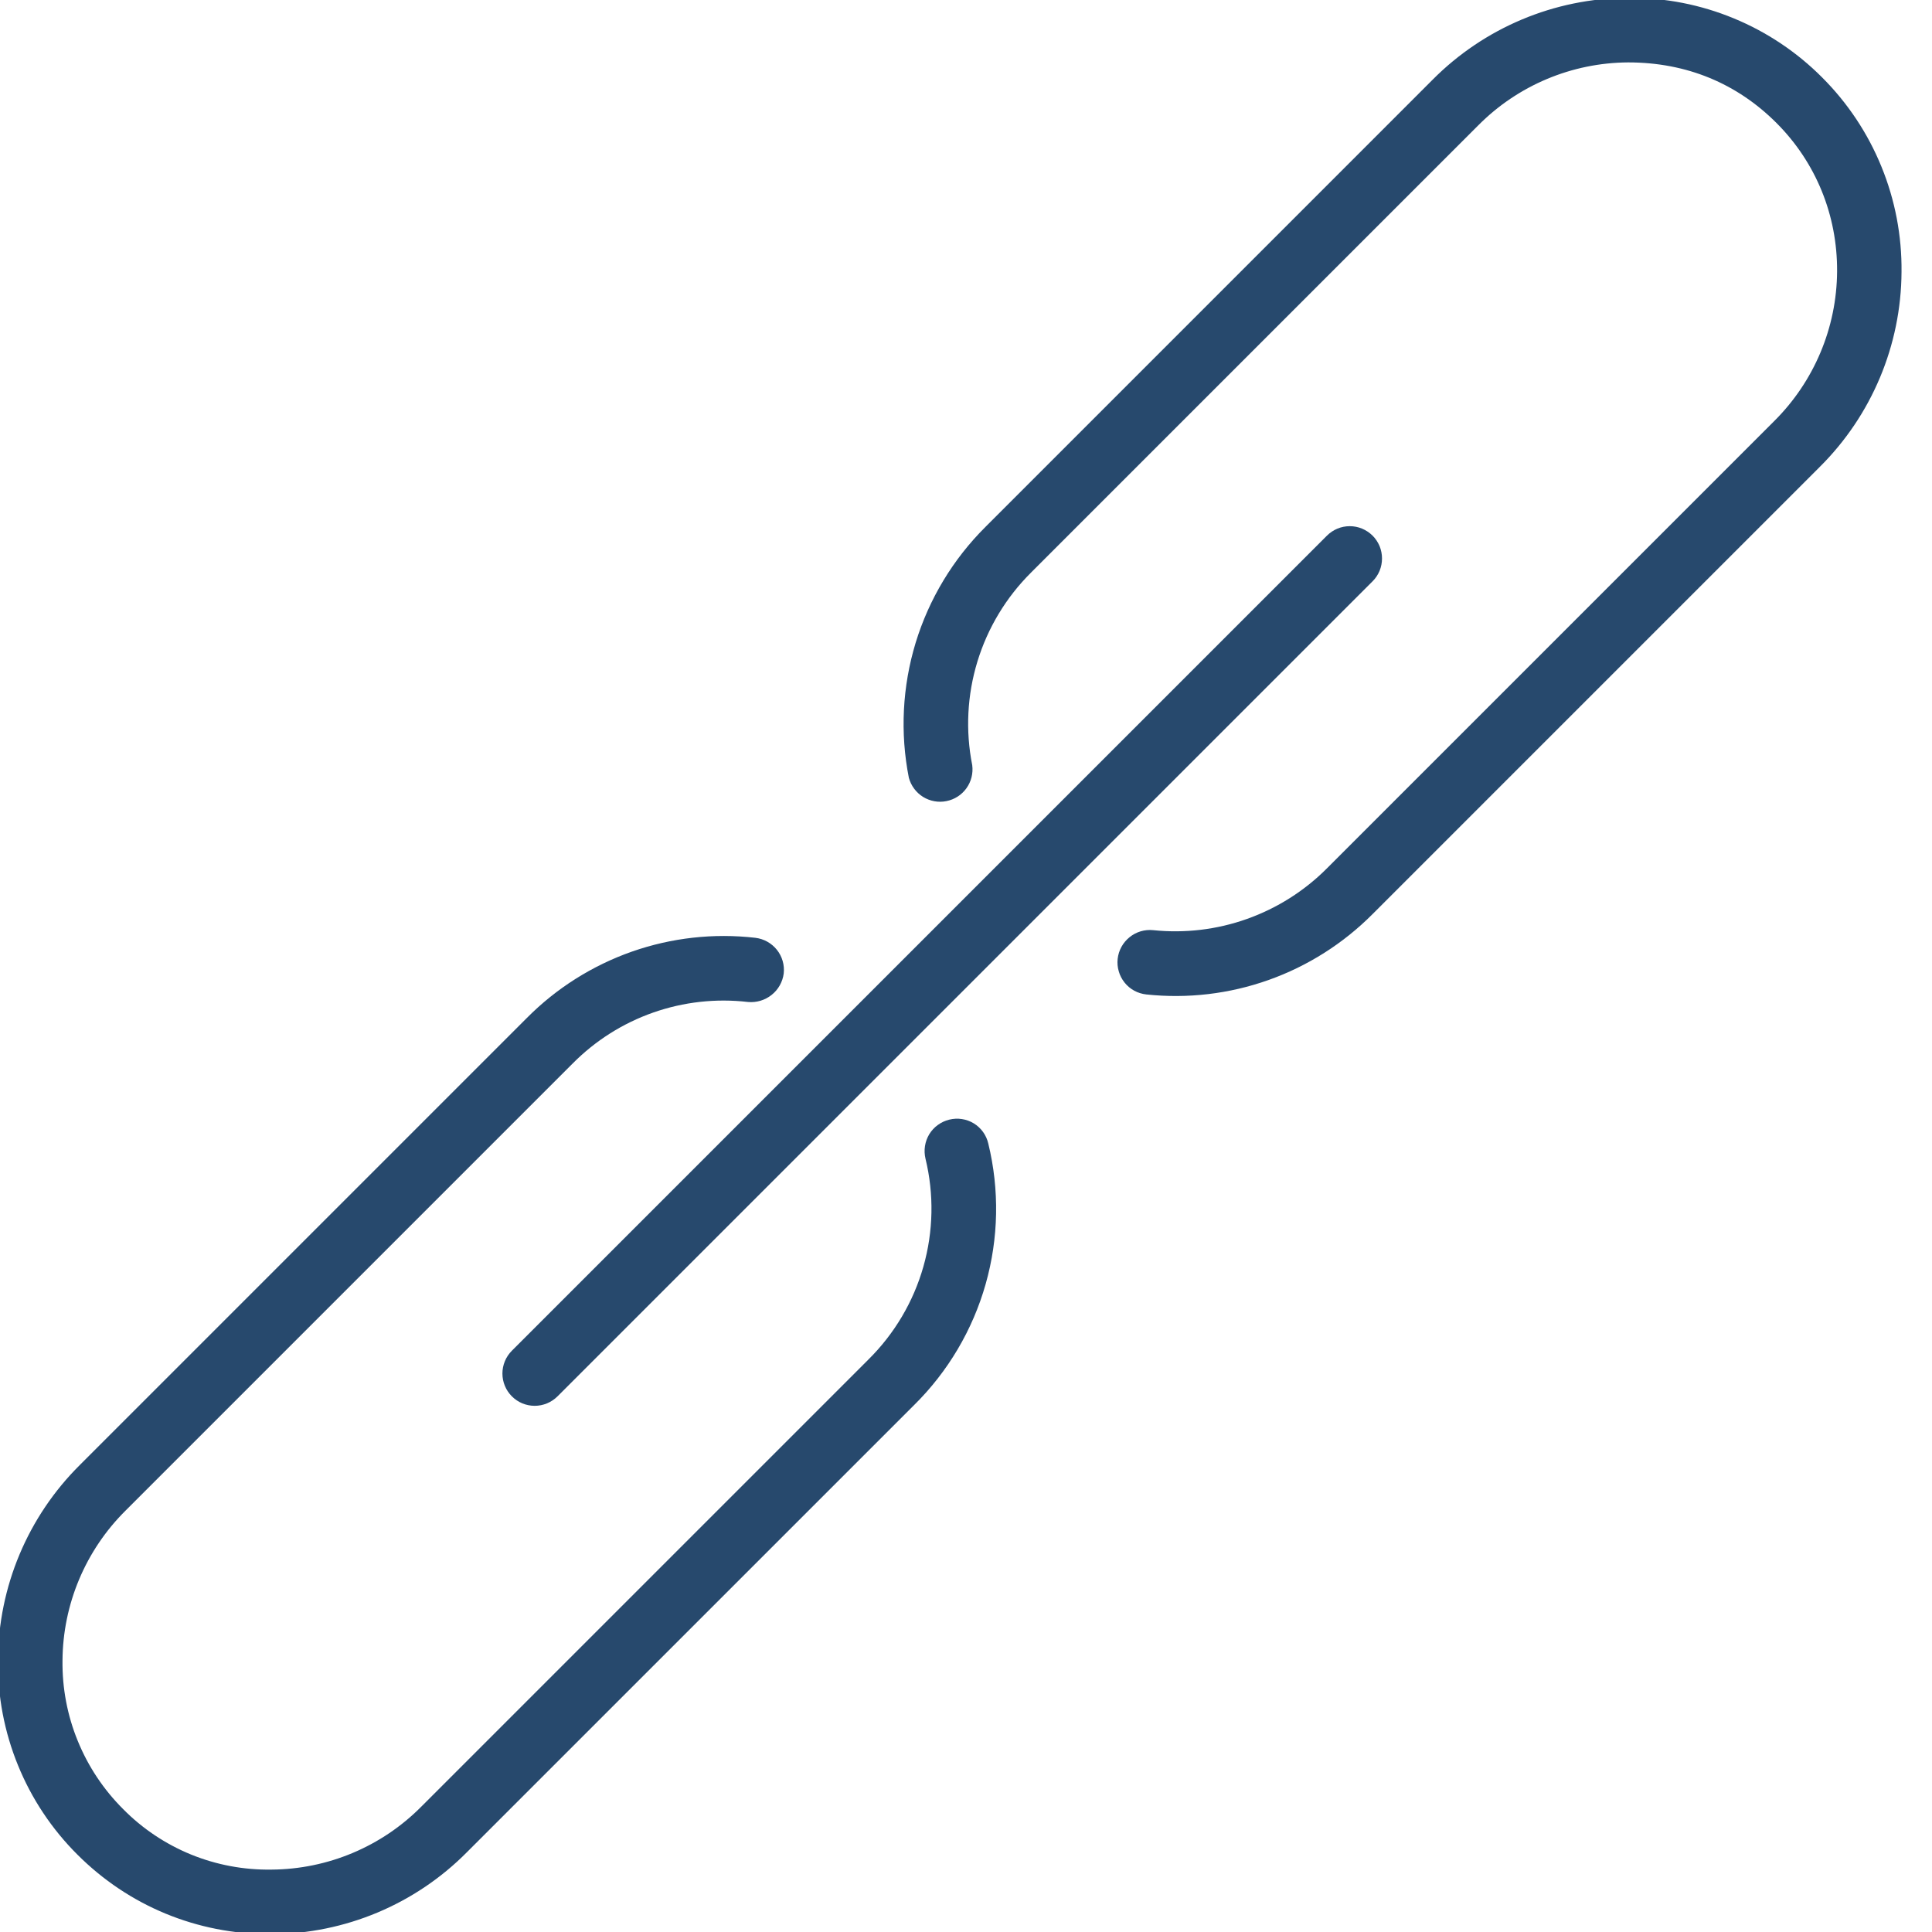 <?xml version="1.0" encoding="UTF-8"?> <svg xmlns="http://www.w3.org/2000/svg" width="40" height="40" viewBox="0 0 40 40" fill="none"> <g clip-path="url(#clip0_660_64)"> <path d="M23.733 20.589C24.588 20.68 25.453 20.578 26.264 20.29C27.075 20.002 27.811 19.535 28.418 18.925L37.674 9.669C38.751 8.6 39.361 7.148 39.369 5.63C39.377 4.883 39.236 4.142 38.953 3.45C38.671 2.758 38.253 2.13 37.724 1.602C37.202 1.078 36.58 0.662 35.896 0.38C35.212 0.097 34.479 -0.047 33.739 -0.044H33.697C32.18 -0.035 30.729 0.574 29.66 1.651L20.404 10.908C19.732 11.576 19.235 12.4 18.958 13.306C18.682 14.213 18.633 15.174 18.817 16.104C18.862 16.268 18.967 16.409 19.111 16.499C19.256 16.588 19.429 16.62 19.595 16.586C19.762 16.553 19.91 16.458 20.009 16.32C20.108 16.182 20.151 16.011 20.129 15.842C19.987 15.128 20.024 14.39 20.237 13.694C20.45 12.998 20.832 12.365 21.349 11.852L30.605 2.596C31.426 1.768 32.541 1.299 33.708 1.292C34.926 1.292 35.964 1.73 36.78 2.546C37.596 3.362 38.042 4.455 38.035 5.619C38.028 6.785 37.558 7.9 36.73 8.721L27.474 17.977C27.007 18.446 26.442 18.803 25.819 19.025C25.197 19.247 24.532 19.326 23.875 19.258C23.699 19.24 23.523 19.292 23.386 19.404C23.248 19.515 23.16 19.675 23.14 19.851C23.13 19.939 23.138 20.027 23.163 20.111C23.187 20.196 23.228 20.274 23.283 20.343C23.338 20.412 23.406 20.469 23.483 20.511C23.56 20.553 23.645 20.579 23.733 20.589V20.589ZM18.925 29.091C19.627 28.398 20.138 27.534 20.407 26.585C20.676 25.636 20.695 24.633 20.461 23.674C20.441 23.588 20.404 23.507 20.353 23.436C20.301 23.364 20.236 23.304 20.161 23.258C20.086 23.212 20.002 23.182 19.915 23.169C19.828 23.155 19.739 23.16 19.654 23.181C19.568 23.202 19.488 23.239 19.417 23.291C19.346 23.342 19.286 23.407 19.24 23.482C19.195 23.557 19.164 23.64 19.151 23.727C19.137 23.814 19.141 23.902 19.161 23.988C19.34 24.724 19.325 25.494 19.118 26.223C18.911 26.952 18.518 27.615 17.979 28.148L8.723 37.404C7.902 38.232 6.786 38.701 5.62 38.708C5.05 38.717 4.483 38.611 3.955 38.396C3.427 38.18 2.948 37.86 2.548 37.454C2.144 37.051 1.825 36.572 1.61 36.044C1.394 35.517 1.287 34.951 1.294 34.381C1.301 33.215 1.77 32.099 2.598 31.277L11.854 22.021C12.323 21.547 12.893 21.185 13.523 20.964C14.152 20.743 14.824 20.668 15.486 20.745C15.662 20.761 15.837 20.709 15.975 20.599C16.113 20.49 16.203 20.331 16.226 20.156C16.246 19.98 16.195 19.803 16.085 19.665C15.974 19.526 15.814 19.437 15.637 19.416C14.775 19.317 13.902 19.415 13.083 19.702C12.264 19.99 11.52 20.459 10.909 21.075L1.653 30.331C0.576 31.4 -0.034 32.852 -0.042 34.37C-0.051 35.117 0.09 35.858 0.373 36.55C0.655 37.242 1.073 37.87 1.603 38.398C2.665 39.46 4.078 40.044 5.588 40.044H5.629C7.146 40.035 8.598 39.426 9.666 38.349L18.925 29.091V29.091Z" fill="#27496D"></path> <path d="M28.418 11.09C28.355 11.028 28.282 10.979 28.201 10.945C28.12 10.911 28.033 10.894 27.945 10.894C27.857 10.894 27.77 10.911 27.689 10.945C27.608 10.979 27.535 11.028 27.473 11.09L10.598 27.965C10.536 28.027 10.486 28.101 10.453 28.182C10.419 28.263 10.402 28.35 10.402 28.437C10.402 28.525 10.419 28.612 10.453 28.693C10.486 28.774 10.536 28.848 10.598 28.91C10.66 28.972 10.733 29.021 10.814 29.055C10.895 29.088 10.982 29.106 11.07 29.106C11.158 29.106 11.245 29.088 11.326 29.055C11.407 29.021 11.48 28.972 11.543 28.91L28.418 12.035C28.48 11.973 28.529 11.899 28.563 11.818C28.596 11.737 28.613 11.65 28.613 11.562C28.613 11.475 28.596 11.388 28.563 11.307C28.529 11.226 28.48 11.152 28.418 11.09Z" fill="#27496D"></path> </g> <defs> <clipPath id="clip0_660_64"> <rect width="40" height="40" fill="white"></rect> </clipPath> </defs> </svg> 